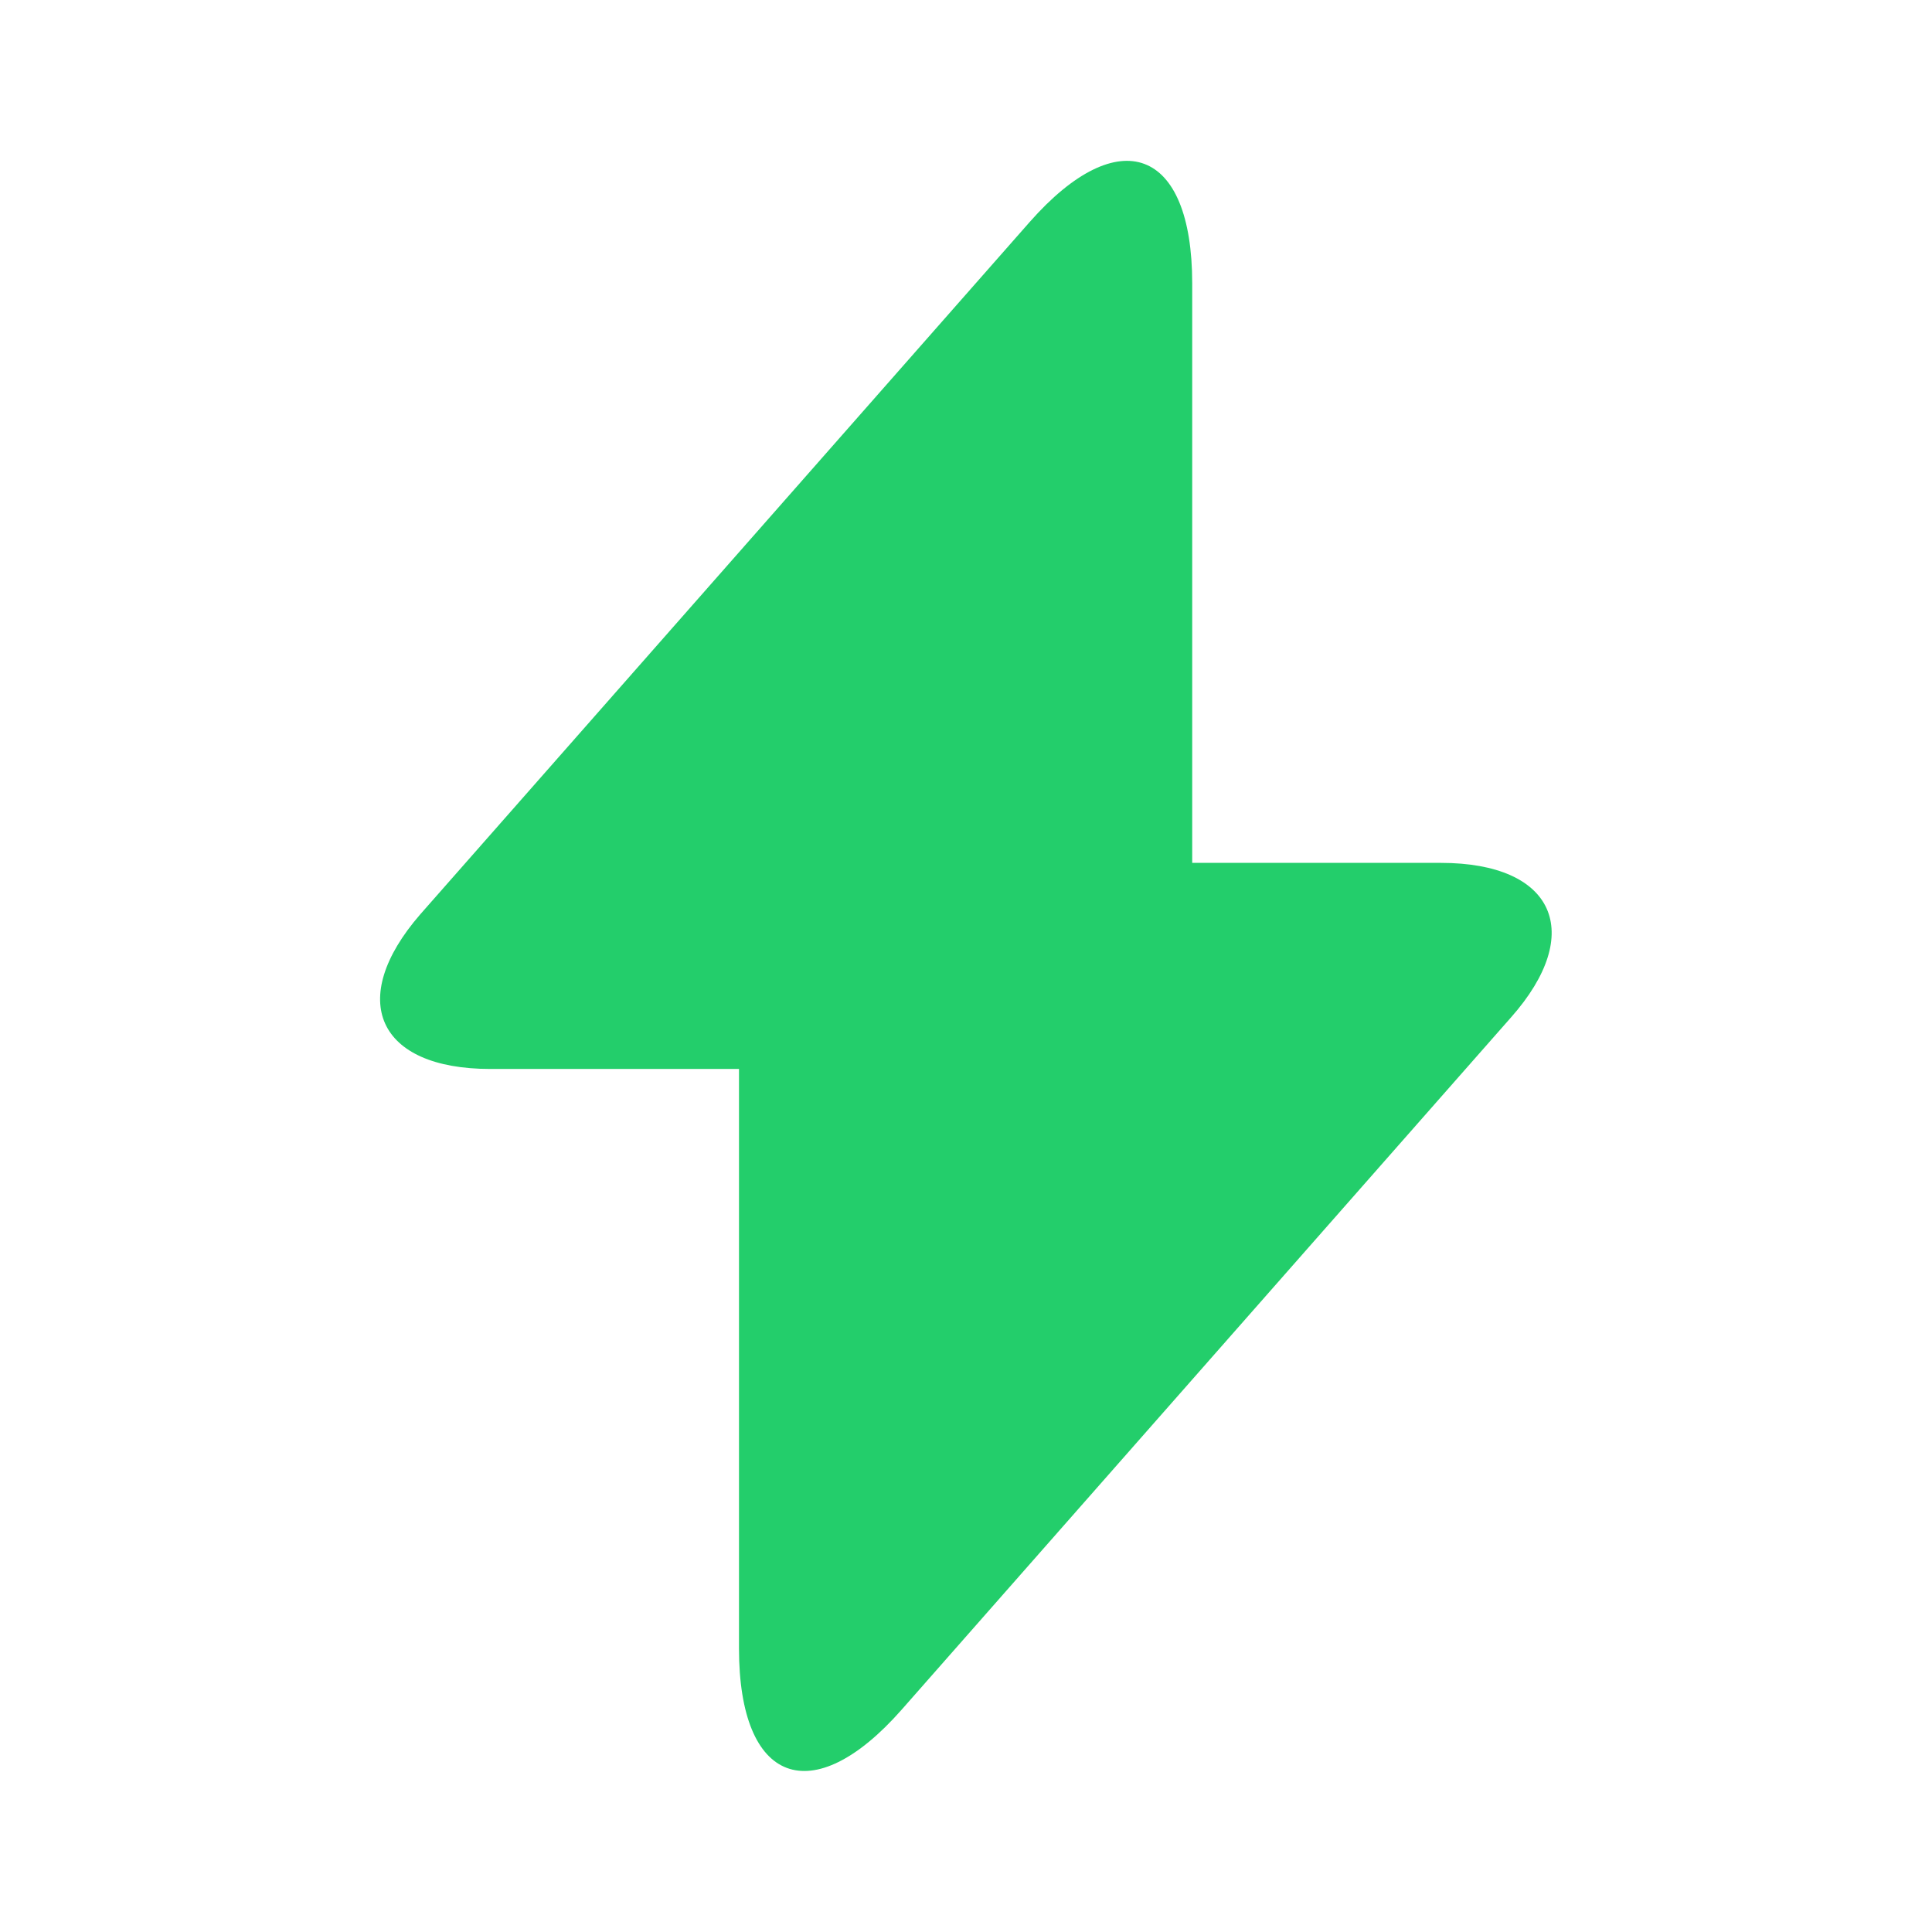 <svg width="24" height="24" viewBox="0 0 24 24" fill="none" xmlns="http://www.w3.org/2000/svg">
<g id="Icon">
<path id="Vector" d="M6.09 13.279H9.18V20.479C9.18 22.159 10.09 22.499 11.2 21.239L18.77 12.639C19.7 11.589 19.31 10.719 17.9 10.719H14.81V3.519C14.81 1.839 13.9 1.499 12.79 2.759L5.22 11.359C4.3 12.419 4.69 13.279 6.09 13.279Z" fill="#23CE6B"/>
</g>
</svg>
